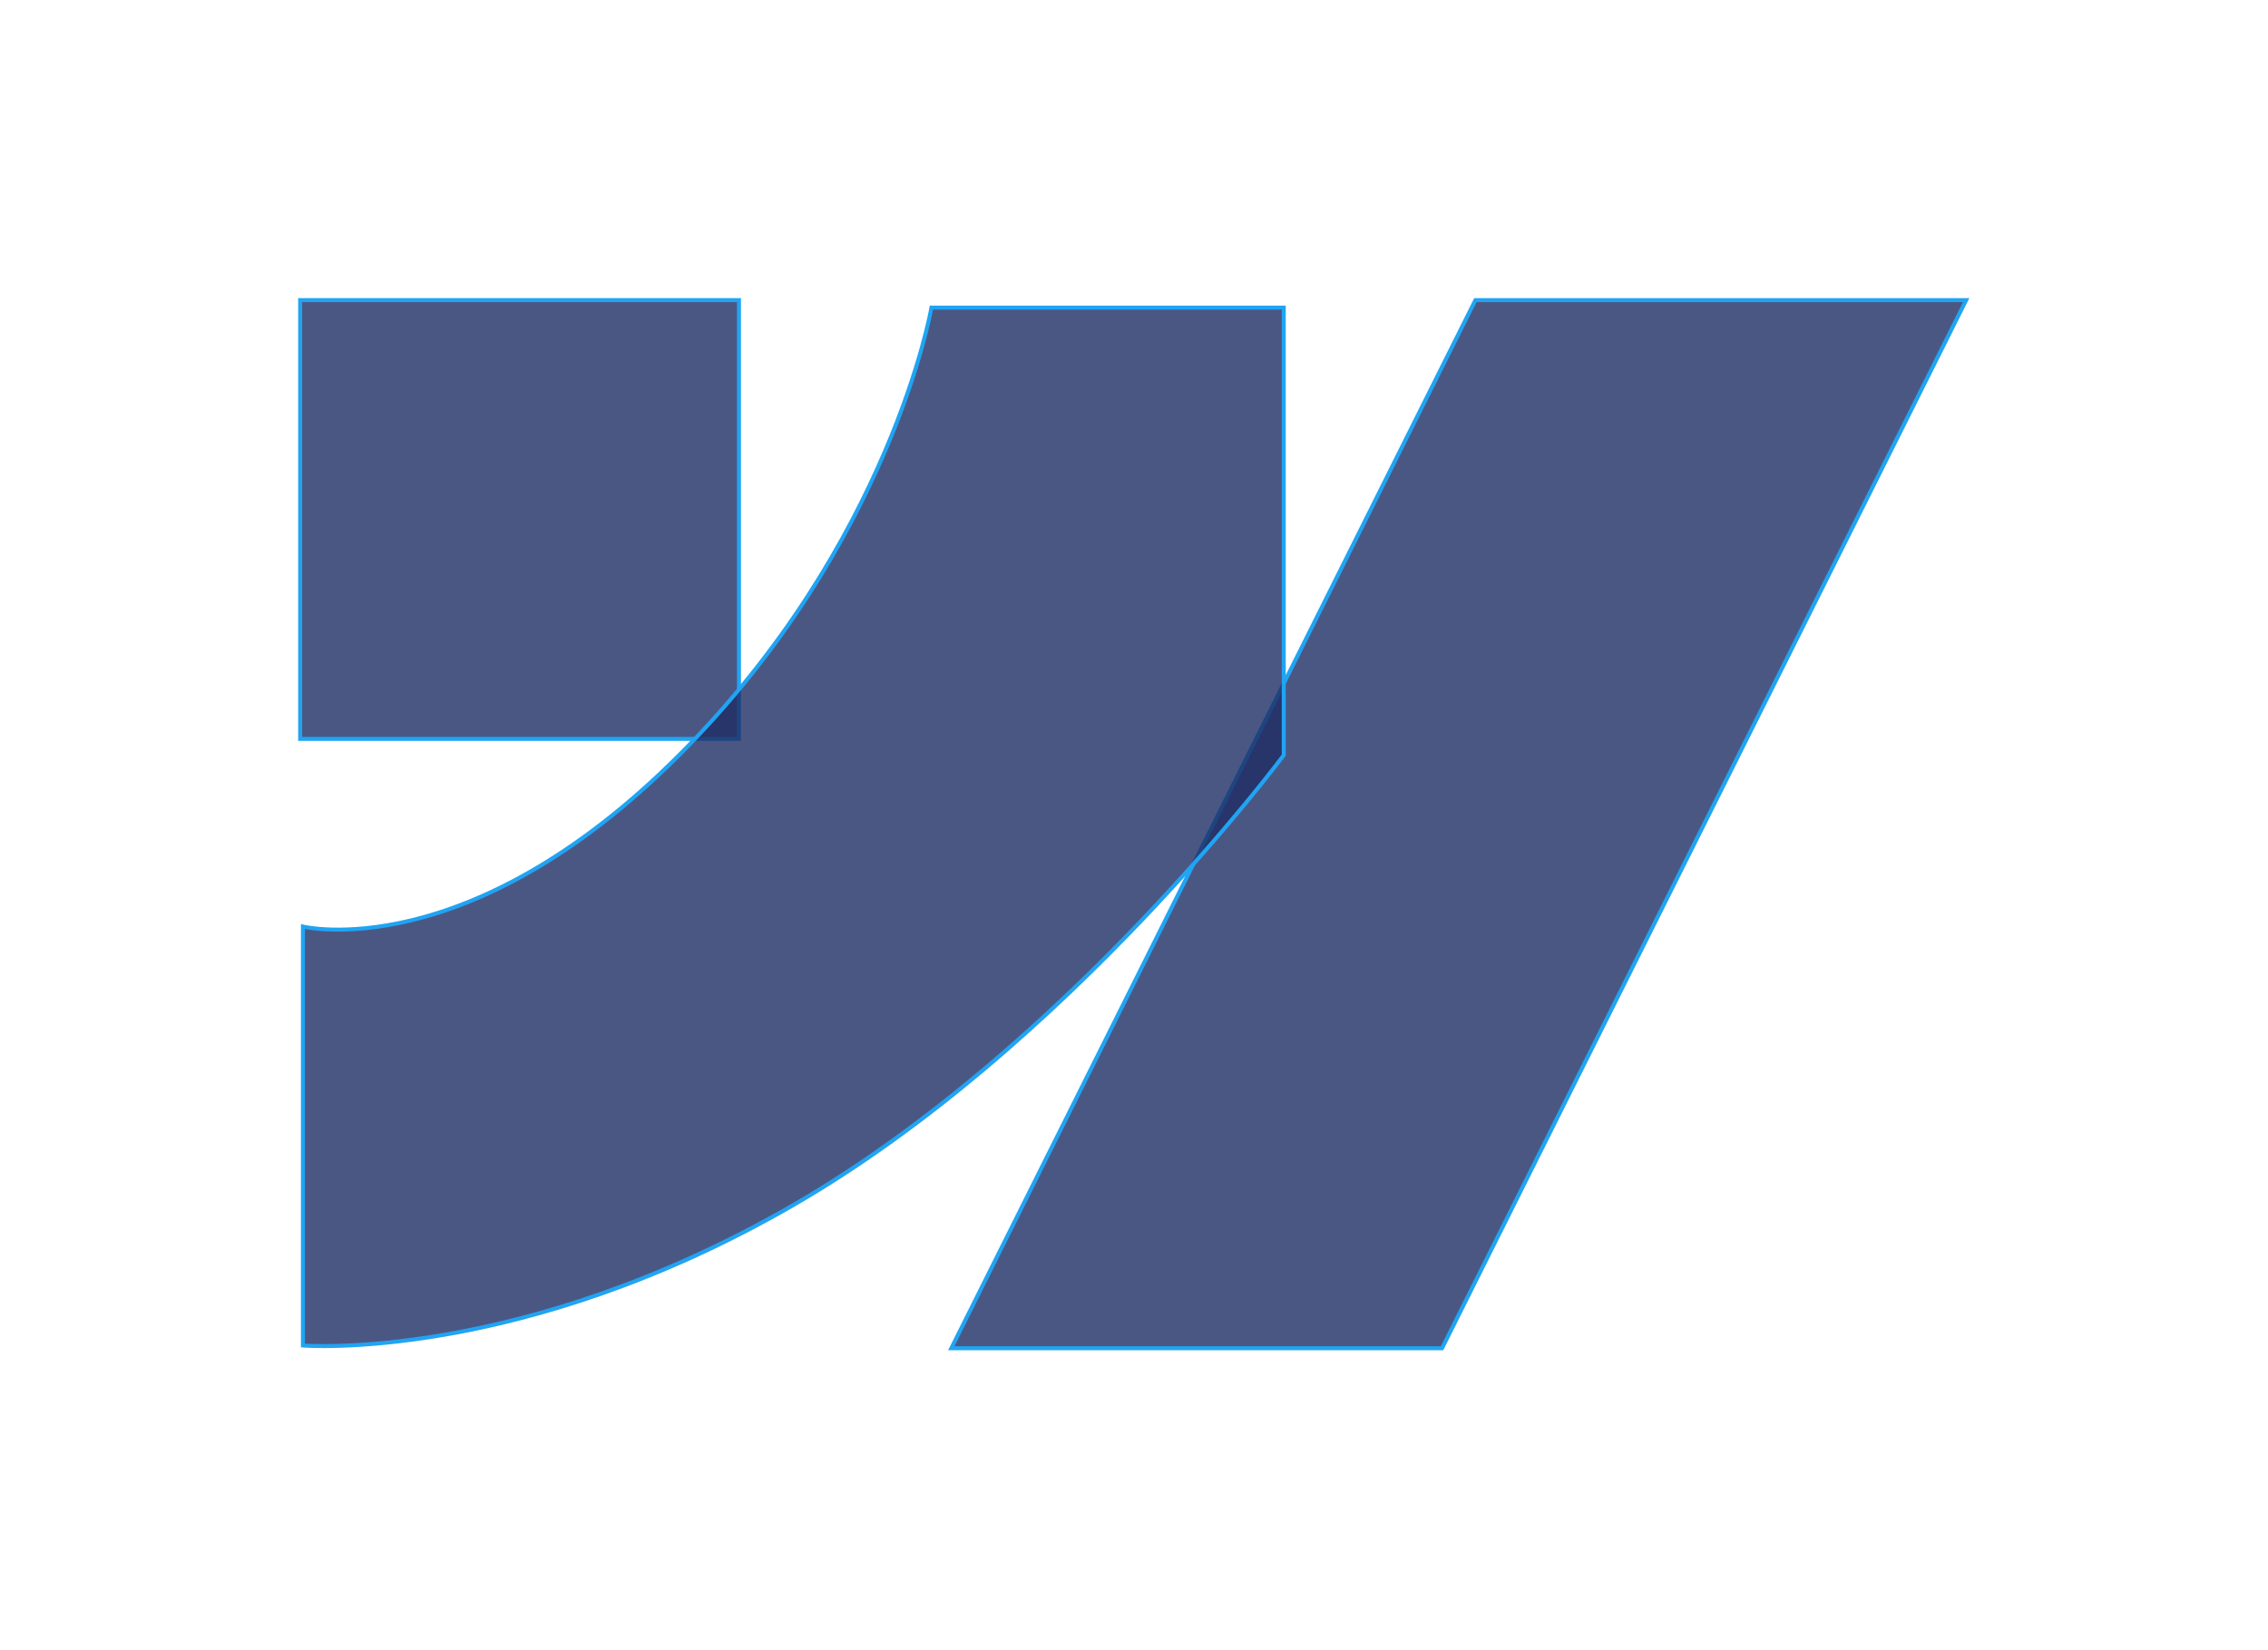 <svg width="1141" height="830" viewBox="0 0 1141 830" fill="none" xmlns="http://www.w3.org/2000/svg">
<g filter="url(#filter0_f_895_335)">
<rect x="151" y="151" width="220.767" height="220.767" fill="#1E2D64" fill-opacity="0.8" stroke="#20A4F3" stroke-width="2"/>
<path d="M478.582 678.371L742.268 151H989.147L725.462 678.371H478.582Z" fill="#1E2D64" fill-opacity="0.8" stroke="#20A4F3" stroke-width="2"/>
<path d="M152.395 676.975V466.185C152.395 466.185 235.034 486.545 341.627 379.952C448.22 273.36 468.58 154.79 468.58 154.79H645.836V379.952C645.836 379.952 536.848 526.749 399.115 606.312C261.383 685.876 152.395 676.975 152.395 676.975Z" fill="#1E2D64" fill-opacity="0.8" stroke="#20A4F3" stroke-width="2"/>
</g>
<defs>
<filter id="filter0_f_895_335" x="0" y="0" width="1140.77" height="829.371" filterUnits="userSpaceOnUse" color-interpolation-filters="sRGB">
<feFlood flood-opacity="0" result="BackgroundImageFix"/>
<feBlend mode="normal" in="SourceGraphic" in2="BackgroundImageFix" result="shape"/>
<feGaussianBlur stdDeviation="75" result="effect1_foregroundBlur_895_335"/>
</filter>
</defs>
</svg>
